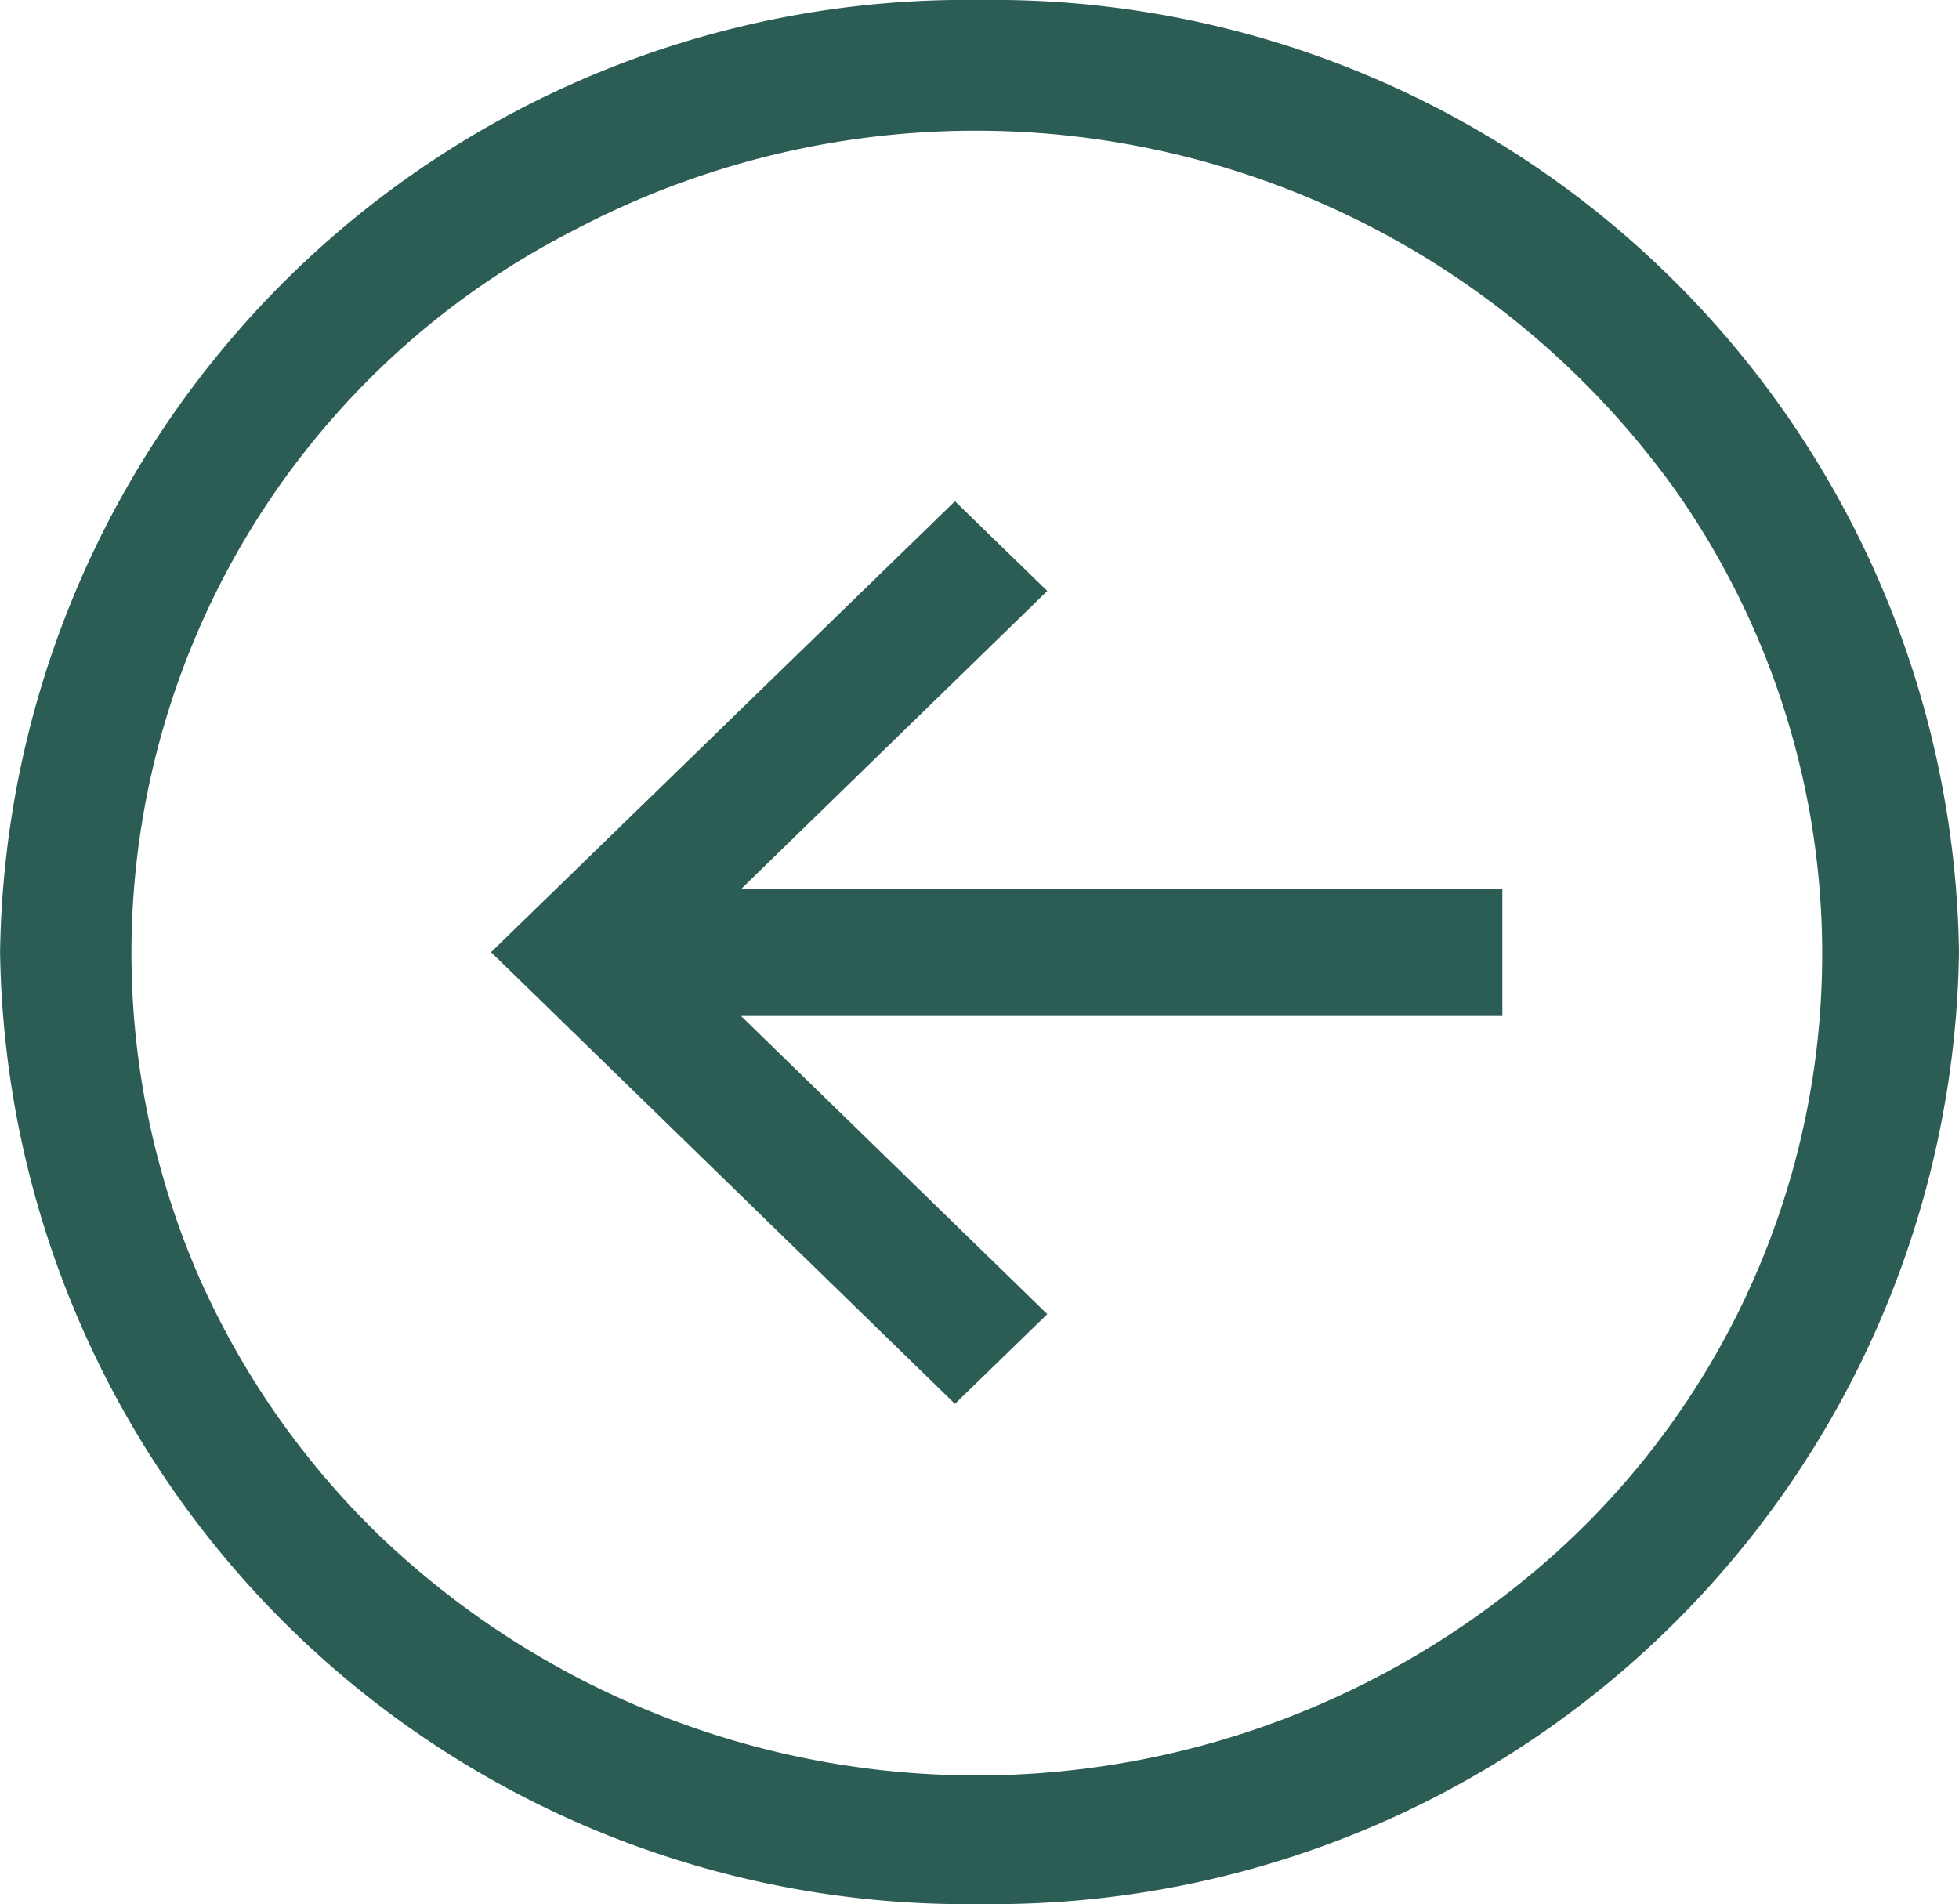 <svg xmlns="http://www.w3.org/2000/svg" width="21.025" height="20.438" viewBox="0 0 21.025 20.438">
  <g id="グループ_22931" data-name="グループ 22931" transform="translate(-164 -3113.562)">
    <path id="パス_193" data-name="パス 193" d="M11.655,1.128A10.369,10.369,0,0,1,22.167,11.347,10.369,10.369,0,0,1,11.655,21.565,10.369,10.369,0,0,1,1.143,11.347,10.369,10.369,0,0,1,11.655,1.128ZM5.213,17.609a9.271,9.271,0,0,0,12.189.556A8.655,8.655,0,0,0,19.149,6.426,9.236,9.236,0,0,0,7.3,3.6,8.71,8.71,0,0,0,3.26,14.794a8.82,8.82,0,0,0,1.953,2.815Z" transform="translate(162.858 3112.434)" fill="#2b5d55"/>
    <path id="パス_194" data-name="パス 194" d="M14.98,10.973l-3.287,3.2h8.171v1.362H11.693l3.287,3.2-.991.963L9.01,14.85l4.979-4.84Z" transform="translate(160.26 3108.932)" fill="#2b5d55"/>
  </g>
</svg>
